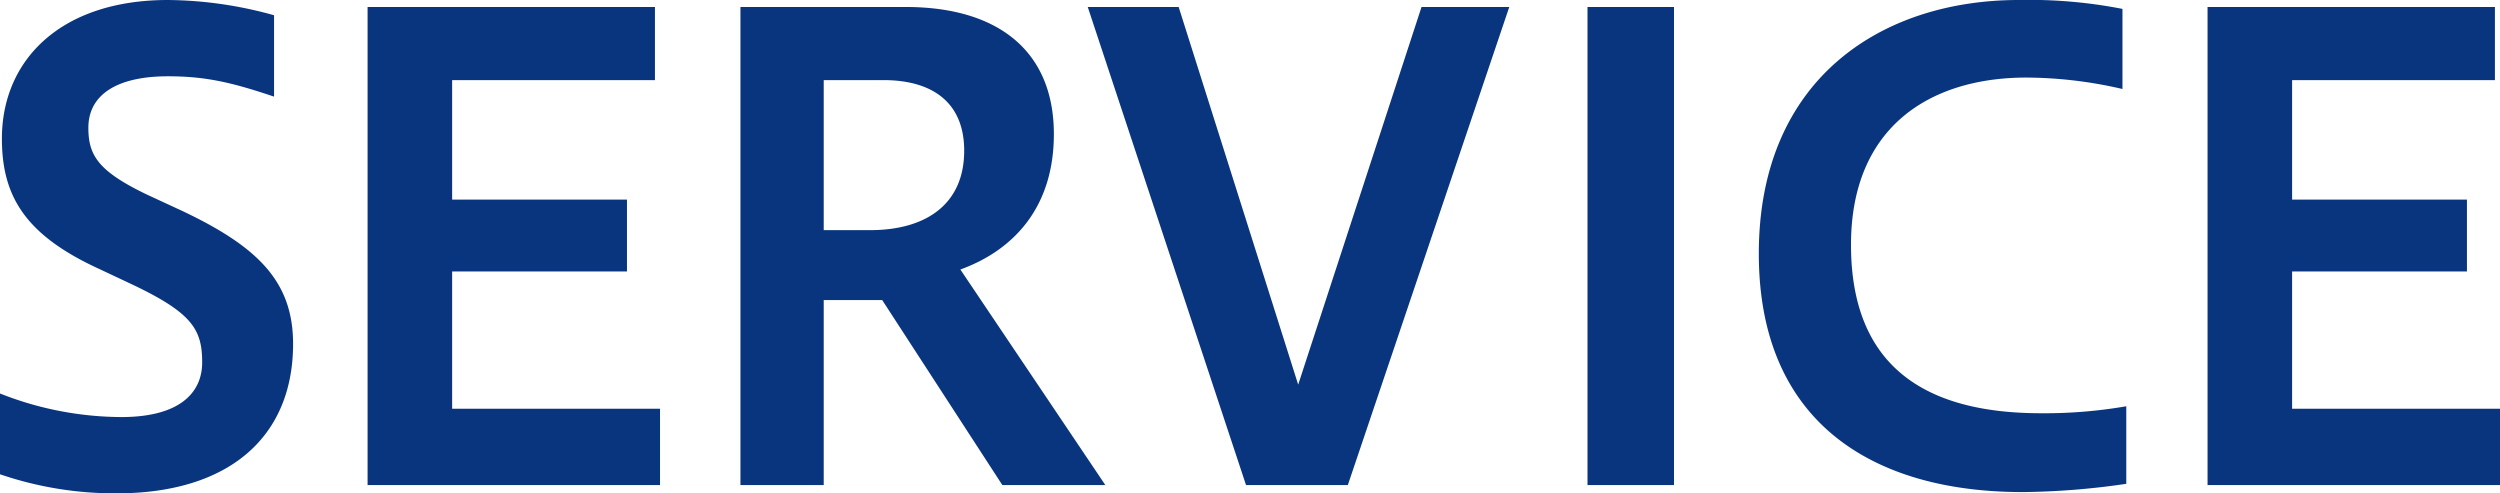 <svg xmlns="http://www.w3.org/2000/svg" width="334.245" height="65.96" viewBox="0 0 334.245 65.96"><path d="M0,63.41v-10.8A44.515,44.515,0,0,0,16.235,55.76c7.65,0,10.795-3.146,10.795-7.311,0-4.42-1.36-6.629-9.435-10.454l-4.335-2.04C3.23,31.365.255,26.095.255,18.53.255,7.99,8.16,0,22.44,0a54,54,0,0,1,14.2,2.04V12.92C30.855,10.965,27.37,10.2,22.44,10.2c-6.8,0-10.625,2.465-10.625,6.885,0,3.655,1.274,5.781,7.82,8.925l4.59,2.125c10.284,4.845,14.96,9.52,14.96,17.85,0,12.24-8.33,19.975-23.63,19.975A47.571,47.571,0,0,1,0,63.41Zm235.15-29.5C235.15,10.54,251.555,0,269.915,0A64.676,64.676,0,0,1,283.77,1.19V11.9a57.664,57.664,0,0,0-12.835-1.53c-12.92,0-23.46,6.63-23.46,22.355,0,17.17,11.05,22.525,25.415,22.525a63.685,63.685,0,0,0,11.39-.935v10.37a100.606,100.606,0,0,1-13.855,1.105C250.45,65.79,235.15,56.525,235.15,33.915Zm59.995,30.94V.935h38.42V10.71H306.45V26.69h23.375v9.6H306.45v18.36h27.795v10.2Zm-82.9,0V.935H223.81v63.92Zm-45.654,0L145.43.935h12.155l15.98,50.49L190.055.935h11.731L180.2,64.855Zm-32.58,0L117.95,40.12h-7.82V64.855H98.995V.935h22.1c12.325,0,19.805,5.865,19.805,17,0,9.689-5.27,15.47-12.5,18.1l19.381,28.815ZM110.13,30.77h6.2c7.4,0,12.58-3.4,12.58-10.625,0-6.375-4.165-9.435-10.8-9.435H110.13ZM49.145,64.855V.935H87.565V10.71H60.45V26.69H83.825v9.6H60.45v18.36H88.245v10.2Z" fill="#09357f"/></svg>